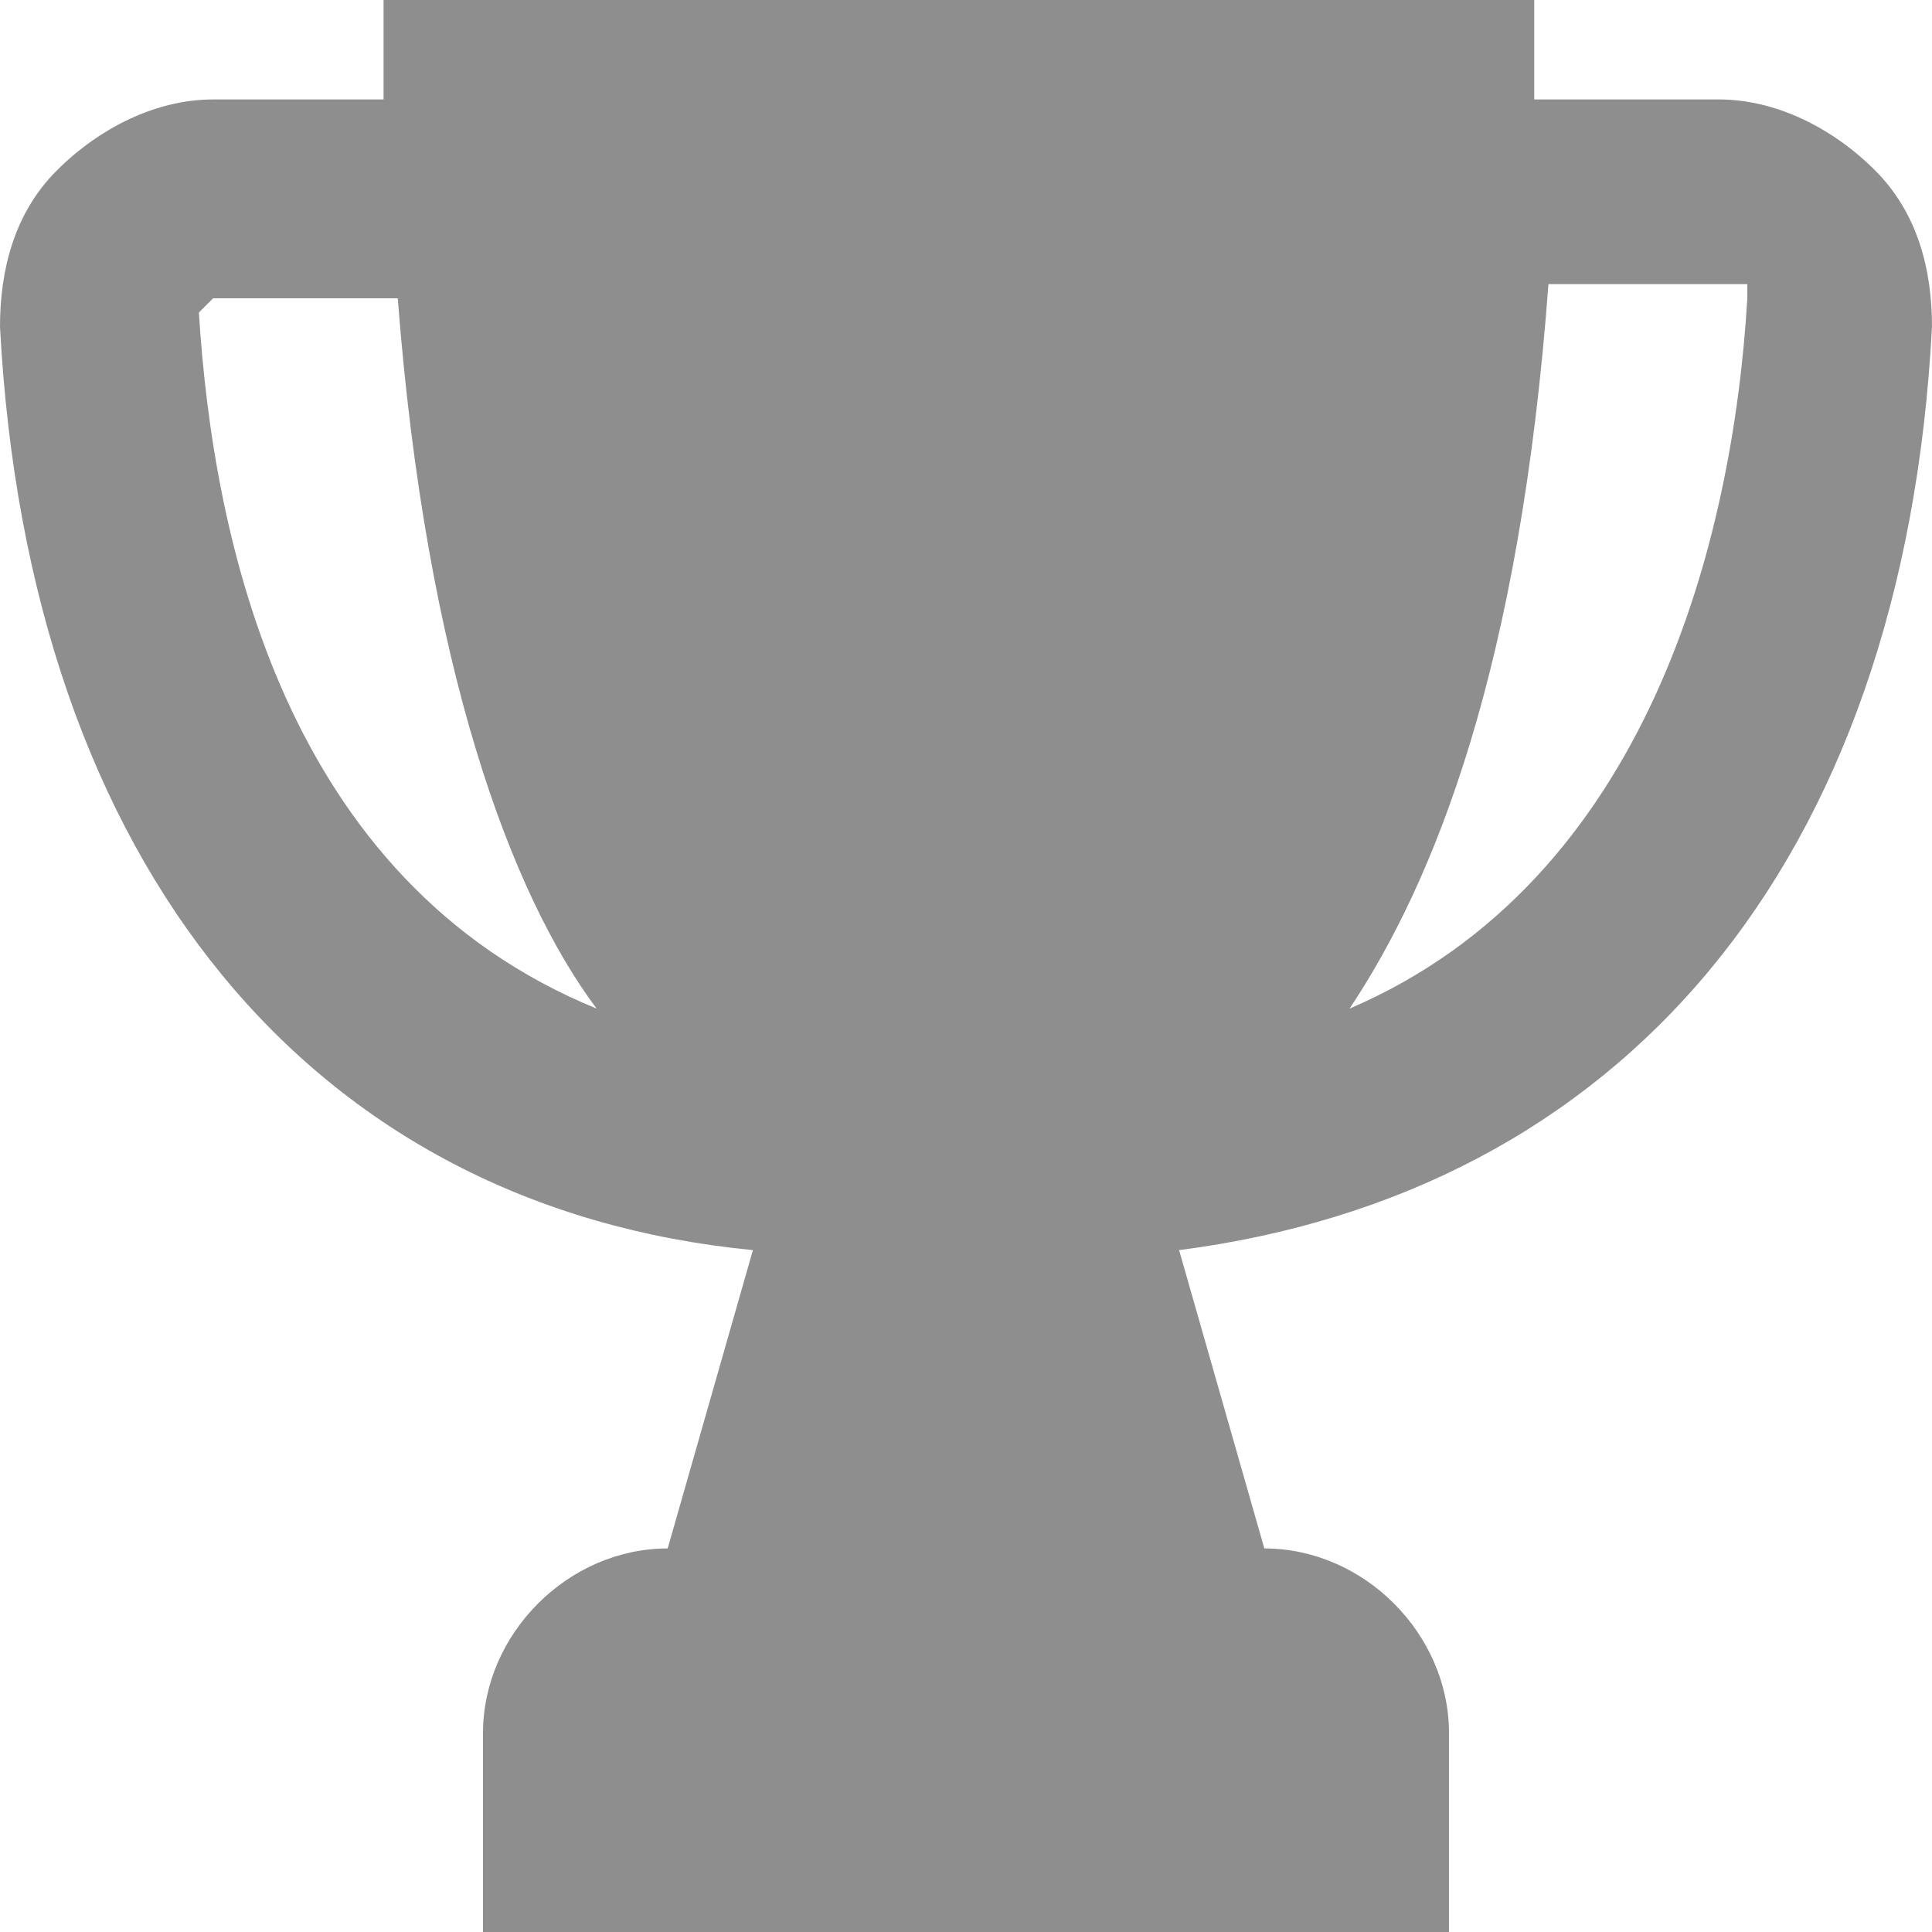 <?xml version="1.0" encoding="utf-8"?>
<!-- Generator: Adobe Illustrator 25.0.1, SVG Export Plug-In . SVG Version: 6.00 Build 0)  -->
<!DOCTYPE svg PUBLIC "-//W3C//DTD SVG 1.1//EN" "http://www.w3.org/Graphics/SVG/1.1/DTD/svg11.dtd">
<svg version="1.1" id="レイヤー_1" xmlns:x="http://ns.adobe.com/Extensibility/1.0/" xmlns:i="http://ns.adobe.com/AdobeIllustrator/10.0/" xmlns:graph="http://ns.adobe.com/Graphs/1.0/"
	 xmlns="http://www.w3.org/2000/svg" xmlns:xlink="http://www.w3.org/1999/xlink" x="0px" y="0px" width="13.6px" height="13.6px"
	 viewBox="0 0 13.6 13.6" style="enable-background:new 0 0 13.6 13.6;" xml:space="preserve">
<style type="text/css">
	.st0{fill:#8E8E8E;}
</style>
<g>
	<g>
		<path class="st0" d="M13.2,1.2c-0.3-0.3-0.7-0.5-1.1-0.5h-1.3c0-0.2,0-0.5,0-0.7H2.7c0,0.2,0,0.5,0,0.7H1.5
			c-0.4,0-0.8,0.2-1.1,0.5C0.1,1.5,0,1.9,0,2.3c0.2,3.8,2.2,6.2,5.3,6.5l-0.6,2.1c-0.7,0-1.3,0.6-1.3,1.3v1.4h6.8v-1.4
			c0-0.7-0.6-1.3-1.3-1.3L8.3,8.8c3.1-0.4,5.1-2.7,5.3-6.5C13.6,1.9,13.5,1.5,13.2,1.2z M1.4,2.2C1.4,2.1,1.4,2.1,1.4,2.2
			c0.1-0.1,0.1-0.1,0.1-0.1h1.3C3,4.7,3.6,6.3,4.2,7.1C2,6.2,1.5,3.8,1.4,2.2z M9.5,7.1c0.6-0.9,1.2-2.4,1.4-5.1h1.3c0,0,0,0,0.1,0
			c0,0,0,0,0,0.1C12.2,3.8,11.6,6.2,9.5,7.1z"/>
	</g>
</g>
</svg>

